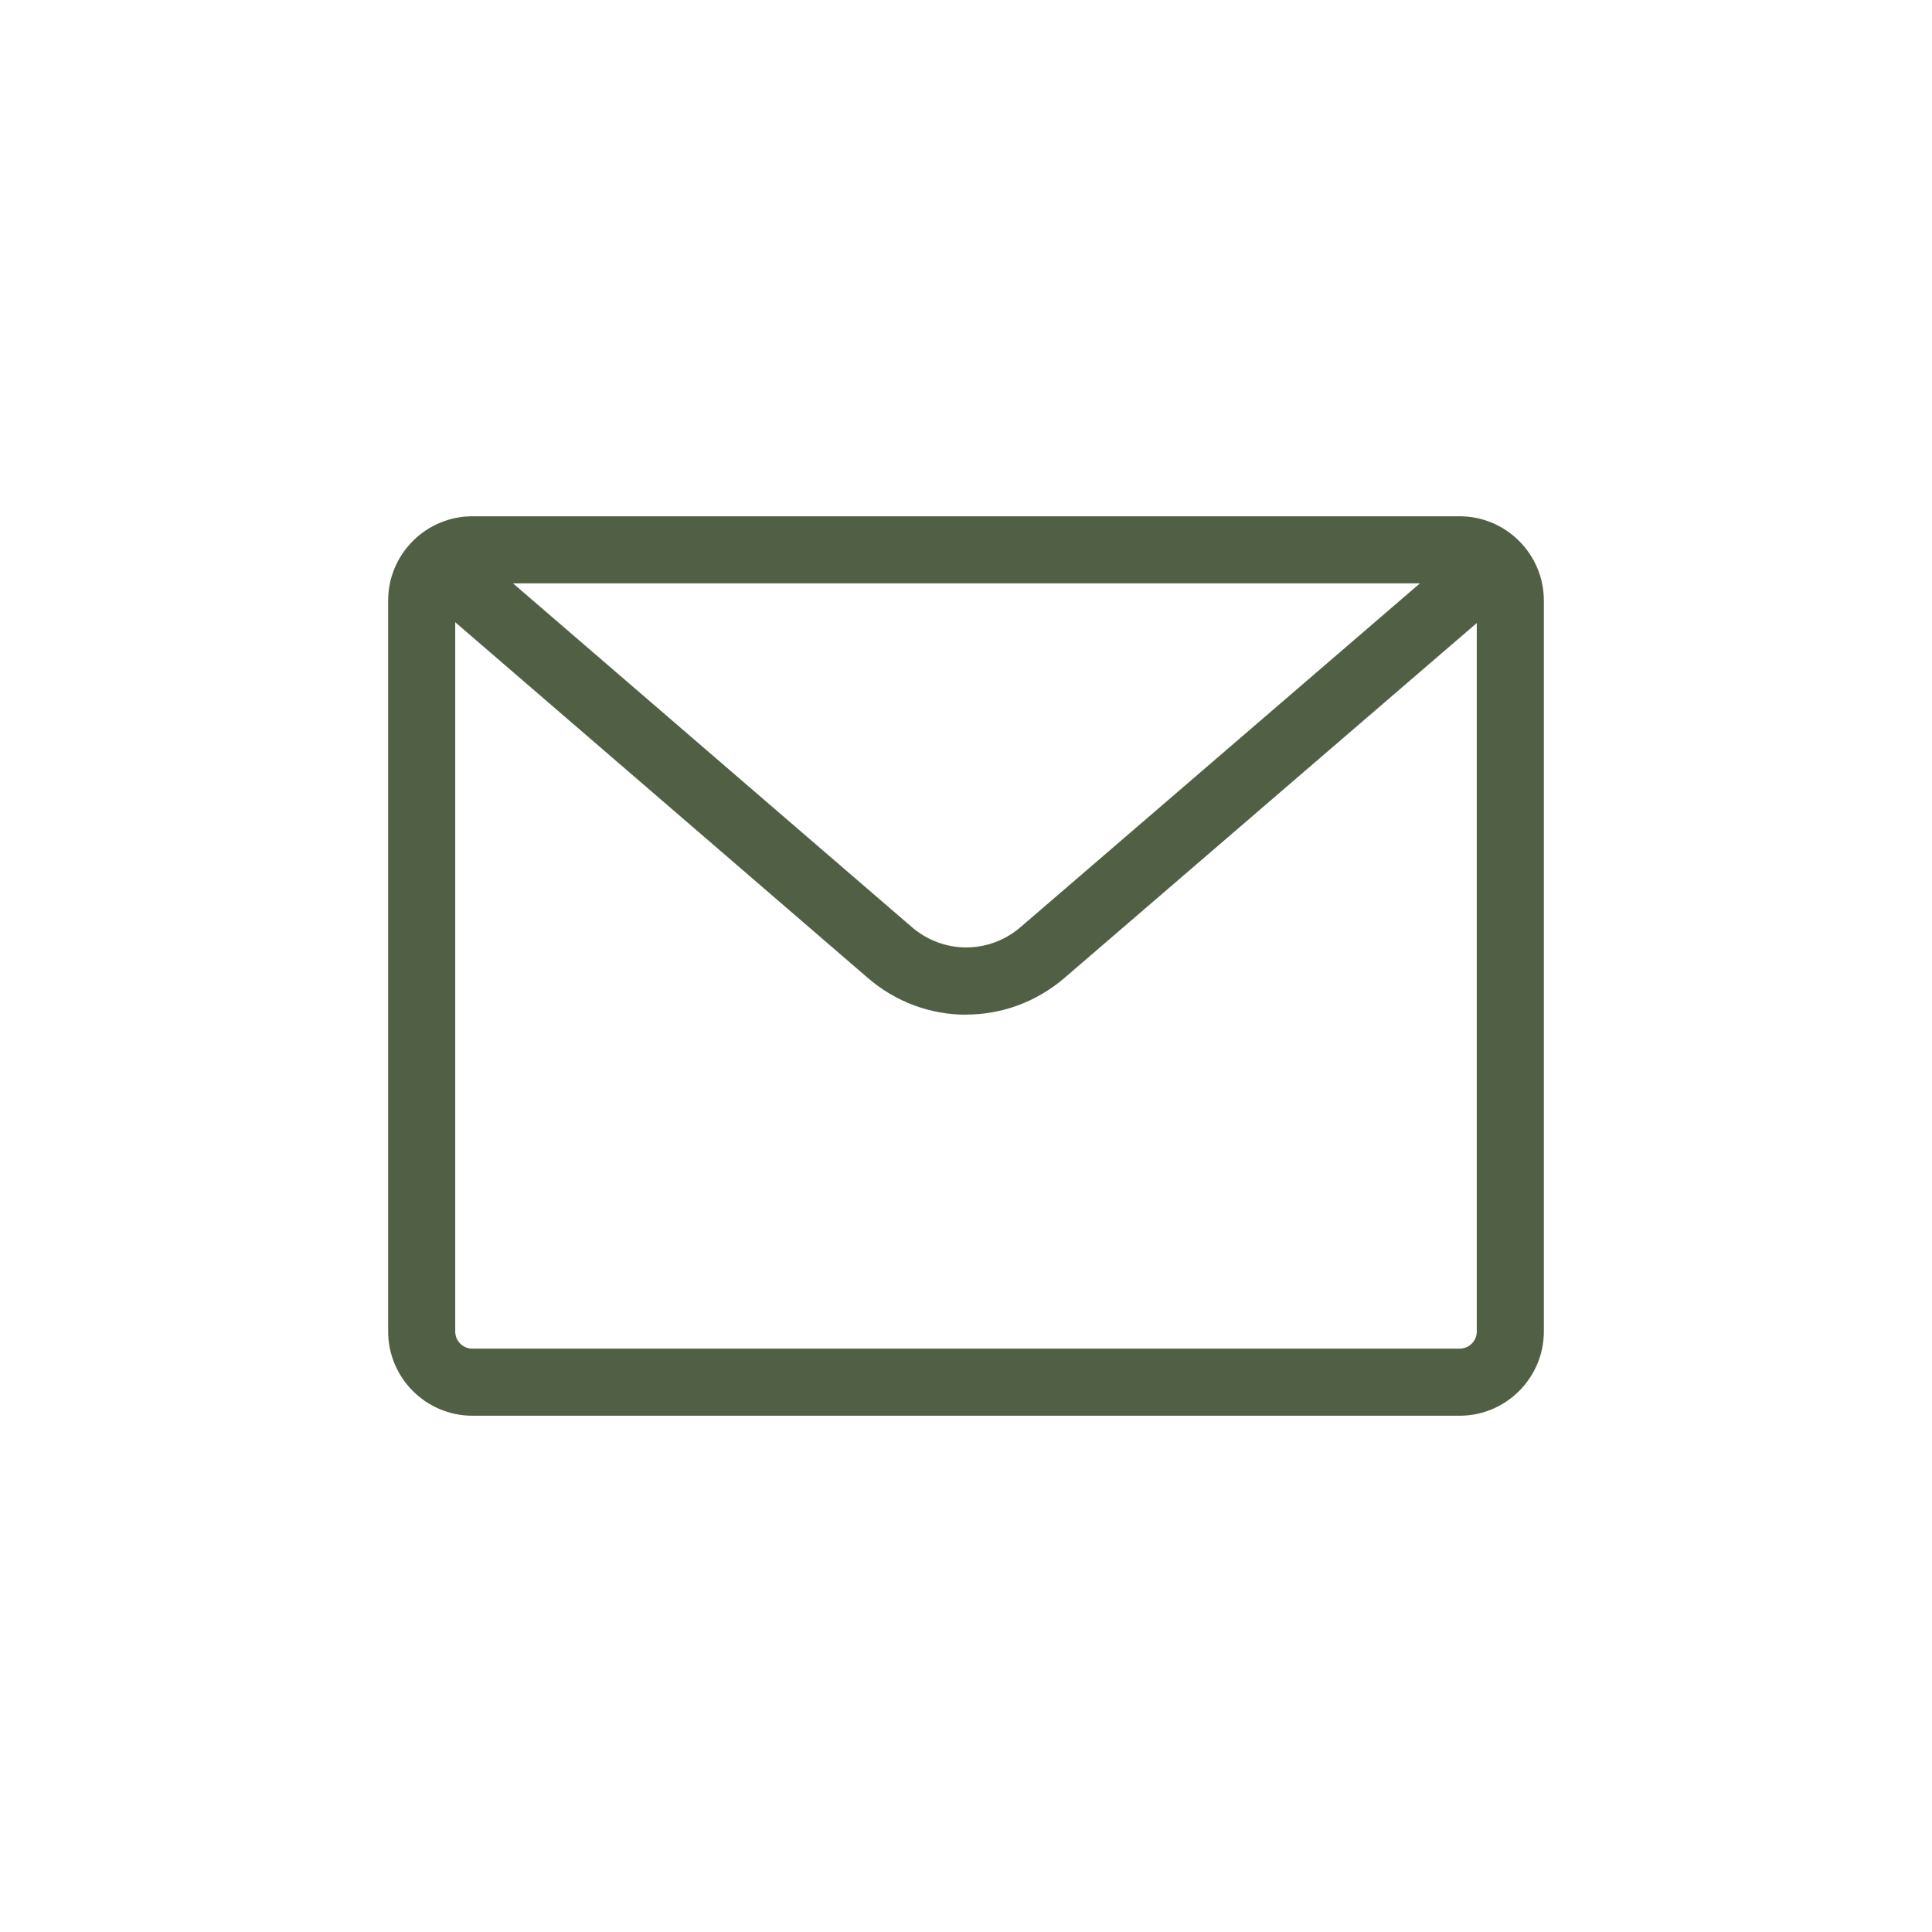 <?xml version="1.0" encoding="UTF-8"?><svg id="Layer_1" xmlns="http://www.w3.org/2000/svg" viewBox="0 0 144 144"><defs><style>.cls-1{fill:#516044;}</style></defs><path class="cls-1" d="M108.79,105.52H35.21c-3.46,0-6.28-2.82-6.28-6.28v-54.48c0-3.46,2.82-6.28,6.28-6.28h73.58c3.46,0,6.28,2.82,6.28,6.28v54.48c0,3.46-2.82,6.28-6.28,6.28ZM35.21,43.48c-.71,0-1.28.57-1.28,1.28v54.48c0,.71.57,1.28,1.28,1.28h73.58c.71,0,1.28-.57,1.28-1.28v-54.48c0-.71-.57-1.28-1.28-1.28H35.21Z"/><path class="cls-1" d="M72,75.63c-2.61,0-5.22-.92-7.34-2.76l-32.06-27.64c-1.05-.9-1.16-2.48-.26-3.53.9-1.05,2.48-1.16,3.53-.26l32.07,27.64c2.35,2.04,5.77,2.05,8.13.02l32.11-27.64c1.05-.9,2.63-.78,3.53.26.9,1.05.78,2.62-.26,3.53l-32.11,27.64c-2.12,1.82-4.72,2.73-7.31,2.73Z"/></svg>